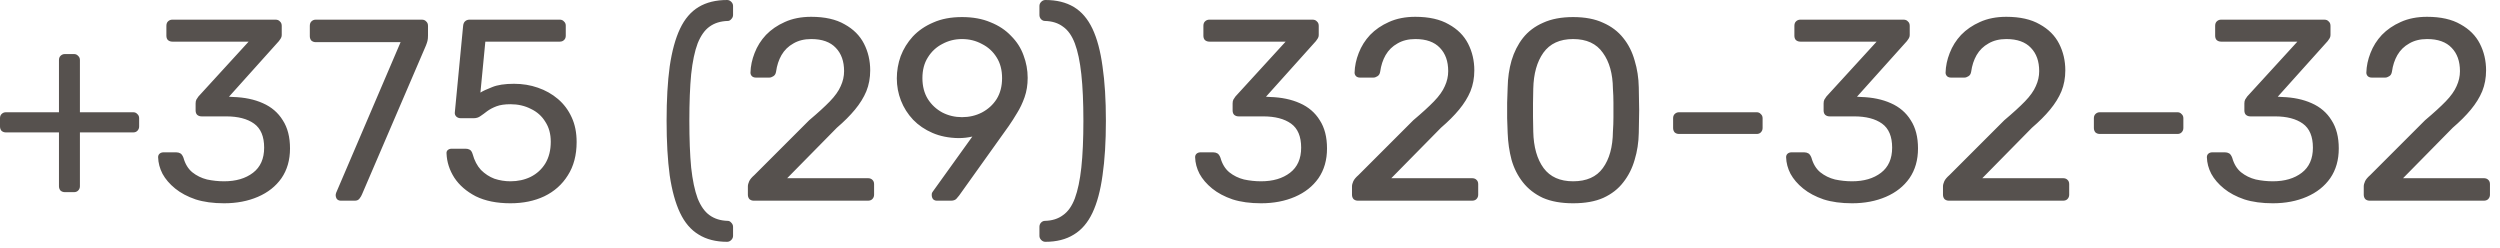 <?xml version="1.0" encoding="UTF-8"?> <svg xmlns="http://www.w3.org/2000/svg" width="232" height="23" viewBox="0 0 232 23" fill="none"><path d="M6.024 17.832C5.864 17.832 5.728 17.784 5.616 17.688C5.52 17.576 5.472 17.44 5.472 17.28V12.288H0.552C0.392 12.288 0.256 12.24 0.144 12.144C0.048 12.032 0 11.896 0 11.736V10.968C0 10.808 0.048 10.68 0.144 10.584C0.256 10.472 0.392 10.416 0.552 10.416H5.472V5.568C5.472 5.408 5.52 5.28 5.616 5.184C5.728 5.072 5.864 5.016 6.024 5.016H6.864C7.024 5.016 7.152 5.072 7.248 5.184C7.36 5.28 7.416 5.408 7.416 5.568V10.416H12.36C12.52 10.416 12.648 10.472 12.744 10.584C12.856 10.68 12.912 10.808 12.912 10.968V11.736C12.912 11.896 12.856 12.032 12.744 12.144C12.648 12.24 12.52 12.288 12.36 12.288H7.416V17.28C7.416 17.44 7.36 17.576 7.248 17.688C7.152 17.784 7.024 17.832 6.864 17.832H6.024ZM20.793 18.864C19.785 18.864 18.905 18.744 18.153 18.504C17.401 18.248 16.769 17.912 16.257 17.496C15.745 17.08 15.353 16.624 15.081 16.128C14.825 15.632 14.689 15.12 14.673 14.592C14.673 14.448 14.721 14.336 14.817 14.256C14.913 14.176 15.033 14.136 15.177 14.136H16.353C16.497 14.136 16.625 14.168 16.737 14.232C16.849 14.296 16.945 14.432 17.025 14.64C17.185 15.216 17.457 15.664 17.841 15.984C18.241 16.304 18.697 16.528 19.209 16.656C19.737 16.768 20.265 16.824 20.793 16.824C21.897 16.824 22.793 16.56 23.481 16.032C24.169 15.504 24.513 14.728 24.513 13.704C24.513 12.664 24.201 11.92 23.577 11.472C22.953 11.024 22.089 10.8 20.985 10.8H18.705C18.545 10.8 18.409 10.752 18.297 10.656C18.201 10.56 18.153 10.424 18.153 10.248V9.6C18.153 9.456 18.177 9.336 18.225 9.24C18.289 9.128 18.353 9.032 18.417 8.952L23.073 3.864H15.993C15.833 3.864 15.697 3.816 15.585 3.72C15.489 3.624 15.441 3.488 15.441 3.312V2.4C15.441 2.224 15.489 2.088 15.585 1.992C15.697 1.88 15.833 1.824 15.993 1.824H25.569C25.745 1.824 25.881 1.88 25.977 1.992C26.089 2.088 26.145 2.224 26.145 2.4V3.264C26.145 3.376 26.113 3.48 26.049 3.576C26.001 3.656 25.945 3.736 25.881 3.816L21.249 8.976L21.633 9C22.689 9.032 23.609 9.224 24.393 9.576C25.193 9.928 25.809 10.456 26.241 11.16C26.689 11.848 26.913 12.72 26.913 13.776C26.913 14.848 26.649 15.768 26.121 16.536C25.593 17.288 24.865 17.864 23.937 18.264C23.009 18.664 21.961 18.864 20.793 18.864ZM31.631 18.624C31.487 18.624 31.367 18.576 31.271 18.48C31.191 18.368 31.151 18.24 31.151 18.096C31.151 18.048 31.167 17.976 31.199 17.88L37.175 3.912H29.303C29.143 3.912 29.007 3.864 28.895 3.768C28.799 3.656 28.751 3.52 28.751 3.36V2.4C28.751 2.224 28.799 2.088 28.895 1.992C29.007 1.88 29.143 1.824 29.303 1.824H39.143C39.319 1.824 39.455 1.88 39.551 1.992C39.663 2.088 39.719 2.224 39.719 2.4V3.288C39.719 3.496 39.703 3.664 39.671 3.792C39.639 3.92 39.591 4.064 39.527 4.224L33.599 18.024C33.551 18.152 33.471 18.288 33.359 18.432C33.263 18.56 33.119 18.624 32.927 18.624H31.631ZM47.367 18.864C46.103 18.864 45.031 18.648 44.151 18.216C43.287 17.768 42.623 17.192 42.159 16.488C41.711 15.784 41.471 15.04 41.439 14.256C41.423 14.112 41.463 14 41.559 13.92C41.655 13.84 41.775 13.8 41.919 13.8H43.215C43.359 13.8 43.487 13.832 43.599 13.896C43.711 13.96 43.799 14.096 43.863 14.304C44.023 14.896 44.279 15.384 44.631 15.768C44.999 16.136 45.415 16.408 45.879 16.584C46.359 16.744 46.855 16.824 47.367 16.824C48.055 16.824 48.679 16.688 49.239 16.416C49.815 16.128 50.271 15.712 50.607 15.168C50.943 14.608 51.111 13.936 51.111 13.152C51.111 12.432 50.943 11.816 50.607 11.304C50.287 10.776 49.839 10.376 49.263 10.104C48.703 9.816 48.071 9.672 47.367 9.672C46.839 9.672 46.407 9.736 46.071 9.864C45.735 9.992 45.447 10.144 45.207 10.32C44.983 10.496 44.775 10.648 44.583 10.776C44.407 10.904 44.207 10.968 43.983 10.968H42.735C42.591 10.968 42.463 10.92 42.351 10.824C42.239 10.712 42.191 10.584 42.207 10.44L42.975 2.424C42.991 2.232 43.047 2.088 43.143 1.992C43.255 1.88 43.399 1.824 43.575 1.824H51.951C52.111 1.824 52.239 1.88 52.335 1.992C52.447 2.088 52.503 2.216 52.503 2.376V3.312C52.503 3.488 52.447 3.624 52.335 3.72C52.239 3.816 52.111 3.864 51.951 3.864H45.039L44.583 8.592C44.807 8.448 45.167 8.28 45.663 8.088C46.159 7.88 46.839 7.776 47.703 7.776C48.487 7.776 49.223 7.896 49.911 8.136C50.615 8.376 51.239 8.728 51.783 9.192C52.327 9.656 52.751 10.224 53.055 10.896C53.359 11.552 53.511 12.312 53.511 13.176C53.511 14.392 53.239 15.424 52.695 16.272C52.167 17.12 51.439 17.768 50.511 18.216C49.599 18.648 48.551 18.864 47.367 18.864ZM67.476 22.44C66.436 22.44 65.556 22.216 64.836 21.768C64.116 21.336 63.54 20.664 63.108 19.752C62.676 18.84 62.356 17.68 62.148 16.272C61.956 14.848 61.86 13.16 61.86 11.208C61.86 9.256 61.956 7.576 62.148 6.168C62.356 4.744 62.676 3.576 63.108 2.664C63.54 1.752 64.116 1.08 64.836 0.648C65.556 0.216 66.436 2.28882e-05 67.476 2.28882e-05C67.62 2.28882e-05 67.748 0.056 67.86 0.168C67.972 0.28 68.028 0.408 68.028 0.552V1.392C68.028 1.536 67.972 1.664 67.86 1.776C67.764 1.888 67.66 1.944 67.548 1.944C66.876 1.96 66.308 2.136 65.844 2.472C65.396 2.792 65.028 3.312 64.74 4.032C64.468 4.752 64.268 5.704 64.14 6.888C64.028 8.056 63.972 9.496 63.972 11.208C63.972 12.92 64.028 14.368 64.14 15.552C64.268 16.72 64.468 17.672 64.74 18.408C65.028 19.128 65.396 19.648 65.844 19.968C66.308 20.304 66.876 20.48 67.548 20.496C67.66 20.496 67.764 20.552 67.86 20.664C67.972 20.776 68.028 20.904 68.028 21.048V21.888C68.028 22.032 67.972 22.16 67.86 22.272C67.748 22.384 67.62 22.44 67.476 22.44ZM69.955 18.624C69.795 18.624 69.659 18.576 69.547 18.48C69.451 18.368 69.403 18.232 69.403 18.072V17.304C69.403 17.16 69.443 17 69.523 16.824C69.603 16.648 69.763 16.456 70.003 16.248L75.091 11.16C75.907 10.472 76.547 9.888 77.011 9.408C77.491 8.912 77.827 8.44 78.019 7.992C78.227 7.544 78.331 7.08 78.331 6.6C78.331 5.688 78.075 4.968 77.563 4.44C77.051 3.896 76.291 3.624 75.283 3.624C74.643 3.624 74.091 3.76 73.627 4.032C73.163 4.288 72.795 4.648 72.523 5.112C72.267 5.56 72.099 6.072 72.019 6.648C71.987 6.856 71.899 7 71.755 7.08C71.627 7.16 71.507 7.2 71.395 7.2H70.147C70.003 7.2 69.883 7.16 69.787 7.08C69.691 6.984 69.643 6.872 69.643 6.744C69.659 6.136 69.787 5.528 70.027 4.92C70.267 4.296 70.619 3.736 71.083 3.24C71.563 2.744 72.147 2.344 72.835 2.04C73.539 1.72 74.355 1.56 75.283 1.56C76.547 1.56 77.579 1.792 78.379 2.256C79.195 2.704 79.795 3.304 80.179 4.056C80.563 4.808 80.755 5.632 80.755 6.528C80.755 7.232 80.635 7.88 80.395 8.472C80.155 9.048 79.803 9.616 79.339 10.176C78.891 10.72 78.331 11.28 77.659 11.856L73.051 16.536H80.539C80.715 16.536 80.851 16.584 80.947 16.68C81.059 16.776 81.115 16.912 81.115 17.088V18.072C81.115 18.232 81.059 18.368 80.947 18.48C80.851 18.576 80.715 18.624 80.539 18.624H69.955ZM86.945 18.624C86.8 18.624 86.68 18.576 86.585 18.48C86.504 18.368 86.465 18.24 86.465 18.096C86.465 18.016 86.472 17.952 86.489 17.904C86.52 17.856 86.544 17.816 86.561 17.784L90.233 12.672C89.832 12.768 89.4 12.816 88.936 12.816C88.04 12.8 87.24 12.64 86.537 12.336C85.832 12.032 85.233 11.624 84.737 11.112C84.24 10.584 83.865 9.992 83.609 9.336C83.353 8.68 83.225 7.992 83.225 7.272C83.225 6.568 83.344 5.88 83.585 5.208C83.841 4.536 84.216 3.928 84.713 3.384C85.225 2.84 85.856 2.408 86.609 2.088C87.361 1.752 88.249 1.584 89.272 1.584C90.281 1.584 91.16 1.744 91.912 2.064C92.68 2.368 93.32 2.792 93.832 3.336C94.361 3.864 94.745 4.464 94.984 5.136C95.24 5.808 95.368 6.504 95.368 7.224C95.368 7.88 95.272 8.48 95.081 9.024C94.888 9.568 94.656 10.056 94.385 10.488C94.129 10.92 93.873 11.32 93.617 11.688L89.008 18.144C88.945 18.224 88.856 18.328 88.745 18.456C88.632 18.568 88.465 18.624 88.24 18.624H86.945ZM89.272 10.872C89.945 10.872 90.561 10.728 91.121 10.44C91.697 10.136 92.153 9.72 92.489 9.192C92.825 8.648 92.993 8 92.993 7.248C92.993 6.496 92.825 5.856 92.489 5.328C92.153 4.784 91.697 4.368 91.121 4.08C90.561 3.776 89.945 3.624 89.272 3.624C88.617 3.624 88.008 3.776 87.448 4.08C86.888 4.368 86.441 4.784 86.105 5.328C85.769 5.856 85.6 6.496 85.6 7.248C85.6 8 85.769 8.648 86.105 9.192C86.441 9.72 86.888 10.136 87.448 10.44C88.008 10.728 88.617 10.872 89.272 10.872ZM97.011 22.44C96.867 22.44 96.739 22.384 96.627 22.272C96.515 22.16 96.459 22.032 96.459 21.888V21.048C96.459 20.904 96.507 20.776 96.603 20.664C96.715 20.552 96.835 20.496 96.963 20.496C97.635 20.48 98.195 20.304 98.643 19.968C99.107 19.648 99.475 19.128 99.747 18.408C100.019 17.672 100.219 16.72 100.347 15.552C100.475 14.368 100.539 12.92 100.539 11.208C100.539 9.496 100.475 8.056 100.347 6.888C100.219 5.704 100.019 4.752 99.747 4.032C99.475 3.312 99.107 2.792 98.643 2.472C98.195 2.136 97.635 1.96 96.963 1.944C96.835 1.944 96.715 1.888 96.603 1.776C96.507 1.664 96.459 1.536 96.459 1.392V0.552C96.459 0.408 96.515 0.28 96.627 0.168C96.739 0.056 96.867 2.28882e-05 97.011 2.28882e-05C98.051 2.28882e-05 98.931 0.216 99.651 0.648C100.371 1.08 100.947 1.752 101.379 2.664C101.811 3.576 102.123 4.744 102.315 6.168C102.523 7.576 102.627 9.256 102.627 11.208C102.627 13.16 102.523 14.848 102.315 16.272C102.123 17.68 101.811 18.84 101.379 19.752C100.947 20.664 100.371 21.336 99.651 21.768C98.931 22.216 98.051 22.44 97.011 22.44ZM117.027 18.864C116.019 18.864 115.139 18.744 114.387 18.504C113.635 18.248 113.003 17.912 112.491 17.496C111.979 17.08 111.587 16.624 111.315 16.128C111.059 15.632 110.923 15.12 110.907 14.592C110.907 14.448 110.955 14.336 111.051 14.256C111.147 14.176 111.267 14.136 111.411 14.136H112.587C112.731 14.136 112.859 14.168 112.971 14.232C113.083 14.296 113.179 14.432 113.259 14.64C113.419 15.216 113.691 15.664 114.075 15.984C114.475 16.304 114.931 16.528 115.443 16.656C115.971 16.768 116.499 16.824 117.027 16.824C118.131 16.824 119.027 16.56 119.715 16.032C120.403 15.504 120.747 14.728 120.747 13.704C120.747 12.664 120.435 11.92 119.811 11.472C119.187 11.024 118.323 10.8 117.219 10.8H114.939C114.779 10.8 114.643 10.752 114.531 10.656C114.435 10.56 114.387 10.424 114.387 10.248V9.6C114.387 9.456 114.411 9.336 114.459 9.24C114.523 9.128 114.587 9.032 114.651 8.952L119.307 3.864H112.227C112.067 3.864 111.931 3.816 111.819 3.72C111.723 3.624 111.675 3.488 111.675 3.312V2.4C111.675 2.224 111.723 2.088 111.819 1.992C111.931 1.88 112.067 1.824 112.227 1.824H121.803C121.979 1.824 122.115 1.88 122.211 1.992C122.323 2.088 122.379 2.224 122.379 2.4V3.264C122.379 3.376 122.347 3.48 122.283 3.576C122.235 3.656 122.179 3.736 122.115 3.816L117.483 8.976L117.867 9C118.923 9.032 119.843 9.224 120.627 9.576C121.427 9.928 122.043 10.456 122.475 11.16C122.923 11.848 123.147 12.72 123.147 13.776C123.147 14.848 122.883 15.768 122.355 16.536C121.827 17.288 121.099 17.864 120.171 18.264C119.243 18.664 118.195 18.864 117.027 18.864ZM126.017 18.624C125.857 18.624 125.721 18.576 125.609 18.48C125.513 18.368 125.465 18.232 125.465 18.072V17.304C125.465 17.16 125.505 17 125.585 16.824C125.665 16.648 125.825 16.456 126.065 16.248L131.153 11.16C131.969 10.472 132.609 9.888 133.073 9.408C133.553 8.912 133.889 8.44 134.081 7.992C134.289 7.544 134.393 7.08 134.393 6.6C134.393 5.688 134.137 4.968 133.625 4.44C133.113 3.896 132.353 3.624 131.345 3.624C130.705 3.624 130.153 3.76 129.689 4.032C129.225 4.288 128.857 4.648 128.585 5.112C128.329 5.56 128.161 6.072 128.081 6.648C128.049 6.856 127.961 7 127.817 7.08C127.689 7.16 127.569 7.2 127.457 7.2H126.209C126.065 7.2 125.945 7.16 125.849 7.08C125.753 6.984 125.705 6.872 125.705 6.744C125.721 6.136 125.849 5.528 126.089 4.92C126.329 4.296 126.681 3.736 127.145 3.24C127.625 2.744 128.209 2.344 128.897 2.04C129.601 1.72 130.417 1.56 131.345 1.56C132.609 1.56 133.641 1.792 134.441 2.256C135.257 2.704 135.857 3.304 136.241 4.056C136.625 4.808 136.817 5.632 136.817 6.528C136.817 7.232 136.697 7.88 136.457 8.472C136.217 9.048 135.865 9.616 135.401 10.176C134.953 10.72 134.393 11.28 133.721 11.856L129.113 16.536H136.601C136.777 16.536 136.913 16.584 137.009 16.68C137.121 16.776 137.177 16.912 137.177 17.088V18.072C137.177 18.232 137.121 18.368 137.009 18.48C136.913 18.576 136.777 18.624 136.601 18.624H126.017ZM145.983 18.864C144.879 18.864 143.943 18.696 143.175 18.36C142.423 18.008 141.807 17.528 141.327 16.92C140.847 16.312 140.495 15.616 140.271 14.832C140.063 14.048 139.943 13.216 139.911 12.336C139.895 11.904 139.879 11.448 139.863 10.968C139.863 10.488 139.863 10.008 139.863 9.528C139.879 9.032 139.895 8.56 139.911 8.112C139.927 7.232 140.047 6.4 140.271 5.616C140.511 4.816 140.863 4.12 141.327 3.528C141.807 2.92 142.431 2.448 143.199 2.112C143.967 1.76 144.895 1.584 145.983 1.584C147.087 1.584 148.015 1.76 148.767 2.112C149.535 2.448 150.159 2.92 150.639 3.528C151.119 4.12 151.471 4.816 151.695 5.616C151.935 6.4 152.063 7.232 152.079 8.112C152.095 8.56 152.103 9.032 152.103 9.528C152.119 10.008 152.119 10.488 152.103 10.968C152.103 11.448 152.095 11.904 152.079 12.336C152.063 13.216 151.935 14.048 151.695 14.832C151.471 15.616 151.119 16.312 150.639 16.92C150.175 17.528 149.559 18.008 148.791 18.36C148.039 18.696 147.103 18.864 145.983 18.864ZM145.983 16.824C147.231 16.824 148.151 16.416 148.743 15.6C149.351 14.768 149.663 13.64 149.679 12.216C149.711 11.752 149.727 11.304 149.727 10.872C149.727 10.424 149.727 9.984 149.727 9.552C149.727 9.104 149.711 8.664 149.679 8.232C149.663 6.84 149.351 5.728 148.743 4.896C148.151 4.048 147.231 3.624 145.983 3.624C144.751 3.624 143.831 4.048 143.223 4.896C142.631 5.728 142.319 6.84 142.287 8.232C142.287 8.664 142.279 9.104 142.263 9.552C142.263 9.984 142.263 10.424 142.263 10.872C142.279 11.304 142.287 11.752 142.287 12.216C142.319 13.64 142.639 14.768 143.247 15.6C143.855 16.416 144.767 16.824 145.983 16.824ZM155.817 12.432C155.657 12.432 155.521 12.384 155.409 12.288C155.313 12.176 155.265 12.04 155.265 11.88V10.968C155.265 10.808 155.313 10.68 155.409 10.584C155.521 10.472 155.657 10.416 155.817 10.416H163.017C163.177 10.416 163.305 10.472 163.401 10.584C163.513 10.68 163.569 10.808 163.569 10.968V11.88C163.569 12.04 163.513 12.176 163.401 12.288C163.305 12.384 163.177 12.432 163.017 12.432H155.817ZM171.871 18.864C170.863 18.864 169.983 18.744 169.231 18.504C168.479 18.248 167.847 17.912 167.335 17.496C166.823 17.08 166.431 16.624 166.159 16.128C165.903 15.632 165.767 15.12 165.751 14.592C165.751 14.448 165.799 14.336 165.895 14.256C165.991 14.176 166.111 14.136 166.255 14.136H167.431C167.575 14.136 167.703 14.168 167.815 14.232C167.927 14.296 168.023 14.432 168.103 14.64C168.263 15.216 168.535 15.664 168.919 15.984C169.319 16.304 169.775 16.528 170.287 16.656C170.815 16.768 171.343 16.824 171.871 16.824C172.975 16.824 173.871 16.56 174.559 16.032C175.247 15.504 175.591 14.728 175.591 13.704C175.591 12.664 175.279 11.92 174.655 11.472C174.031 11.024 173.167 10.8 172.063 10.8H169.783C169.623 10.8 169.487 10.752 169.375 10.656C169.279 10.56 169.231 10.424 169.231 10.248V9.6C169.231 9.456 169.255 9.336 169.303 9.24C169.367 9.128 169.431 9.032 169.495 8.952L174.151 3.864H167.071C166.911 3.864 166.775 3.816 166.663 3.72C166.567 3.624 166.519 3.488 166.519 3.312V2.4C166.519 2.224 166.567 2.088 166.663 1.992C166.775 1.88 166.911 1.824 167.071 1.824H176.647C176.823 1.824 176.959 1.88 177.055 1.992C177.167 2.088 177.223 2.224 177.223 2.4V3.264C177.223 3.376 177.191 3.48 177.127 3.576C177.079 3.656 177.023 3.736 176.959 3.816L172.327 8.976L172.711 9C173.767 9.032 174.687 9.224 175.471 9.576C176.271 9.928 176.887 10.456 177.319 11.16C177.767 11.848 177.991 12.72 177.991 13.776C177.991 14.848 177.727 15.768 177.199 16.536C176.671 17.288 175.943 17.864 175.015 18.264C174.087 18.664 173.039 18.864 171.871 18.864ZM180.861 18.624C180.701 18.624 180.565 18.576 180.453 18.48C180.357 18.368 180.309 18.232 180.309 18.072V17.304C180.309 17.16 180.349 17 180.429 16.824C180.509 16.648 180.669 16.456 180.909 16.248L185.997 11.16C186.813 10.472 187.453 9.888 187.917 9.408C188.397 8.912 188.733 8.44 188.925 7.992C189.133 7.544 189.237 7.08 189.237 6.6C189.237 5.688 188.981 4.968 188.469 4.44C187.957 3.896 187.197 3.624 186.189 3.624C185.549 3.624 184.997 3.76 184.533 4.032C184.069 4.288 183.701 4.648 183.429 5.112C183.173 5.56 183.005 6.072 182.925 6.648C182.893 6.856 182.805 7 182.661 7.08C182.533 7.16 182.413 7.2 182.301 7.2H181.053C180.909 7.2 180.789 7.16 180.693 7.08C180.597 6.984 180.549 6.872 180.549 6.744C180.565 6.136 180.693 5.528 180.933 4.92C181.173 4.296 181.525 3.736 181.989 3.24C182.469 2.744 183.053 2.344 183.741 2.04C184.445 1.72 185.261 1.56 186.189 1.56C187.453 1.56 188.485 1.792 189.285 2.256C190.101 2.704 190.701 3.304 191.085 4.056C191.469 4.808 191.661 5.632 191.661 6.528C191.661 7.232 191.541 7.88 191.301 8.472C191.061 9.048 190.709 9.616 190.245 10.176C189.797 10.72 189.237 11.28 188.565 11.856L183.957 16.536H191.445C191.621 16.536 191.757 16.584 191.853 16.68C191.965 16.776 192.021 16.912 192.021 17.088V18.072C192.021 18.232 191.965 18.368 191.853 18.48C191.757 18.576 191.621 18.624 191.445 18.624H180.861ZM194.864 12.432C194.704 12.432 194.568 12.384 194.456 12.288C194.36 12.176 194.312 12.04 194.312 11.88V10.968C194.312 10.808 194.36 10.68 194.456 10.584C194.568 10.472 194.704 10.416 194.864 10.416H202.064C202.224 10.416 202.352 10.472 202.448 10.584C202.56 10.68 202.616 10.808 202.616 10.968V11.88C202.616 12.04 202.56 12.176 202.448 12.288C202.352 12.384 202.224 12.432 202.064 12.432H194.864ZM210.918 18.864C209.91 18.864 209.03 18.744 208.278 18.504C207.526 18.248 206.894 17.912 206.382 17.496C205.87 17.08 205.478 16.624 205.206 16.128C204.95 15.632 204.814 15.12 204.798 14.592C204.798 14.448 204.846 14.336 204.942 14.256C205.038 14.176 205.158 14.136 205.302 14.136H206.478C206.622 14.136 206.75 14.168 206.862 14.232C206.974 14.296 207.07 14.432 207.15 14.64C207.31 15.216 207.582 15.664 207.966 15.984C208.366 16.304 208.822 16.528 209.334 16.656C209.862 16.768 210.39 16.824 210.918 16.824C212.022 16.824 212.918 16.56 213.606 16.032C214.294 15.504 214.638 14.728 214.638 13.704C214.638 12.664 214.326 11.92 213.702 11.472C213.078 11.024 212.214 10.8 211.11 10.8H208.83C208.67 10.8 208.534 10.752 208.422 10.656C208.326 10.56 208.278 10.424 208.278 10.248V9.6C208.278 9.456 208.302 9.336 208.35 9.24C208.414 9.128 208.478 9.032 208.542 8.952L213.198 3.864H206.118C205.958 3.864 205.822 3.816 205.71 3.72C205.614 3.624 205.566 3.488 205.566 3.312V2.4C205.566 2.224 205.614 2.088 205.71 1.992C205.822 1.88 205.958 1.824 206.118 1.824H215.694C215.87 1.824 216.006 1.88 216.102 1.992C216.214 2.088 216.27 2.224 216.27 2.4V3.264C216.27 3.376 216.238 3.48 216.174 3.576C216.126 3.656 216.07 3.736 216.006 3.816L211.374 8.976L211.758 9C212.814 9.032 213.734 9.224 214.518 9.576C215.318 9.928 215.934 10.456 216.366 11.16C216.814 11.848 217.038 12.72 217.038 13.776C217.038 14.848 216.774 15.768 216.246 16.536C215.718 17.288 214.99 17.864 214.062 18.264C213.134 18.664 212.086 18.864 210.918 18.864ZM219.908 18.624C219.748 18.624 219.612 18.576 219.5 18.48C219.404 18.368 219.356 18.232 219.356 18.072V17.304C219.356 17.16 219.396 17 219.476 16.824C219.556 16.648 219.716 16.456 219.956 16.248L225.044 11.16C225.86 10.472 226.5 9.888 226.964 9.408C227.444 8.912 227.78 8.44 227.972 7.992C228.18 7.544 228.284 7.08 228.284 6.6C228.284 5.688 228.028 4.968 227.516 4.44C227.004 3.896 226.244 3.624 225.236 3.624C224.596 3.624 224.044 3.76 223.58 4.032C223.116 4.288 222.748 4.648 222.476 5.112C222.22 5.56 222.052 6.072 221.972 6.648C221.94 6.856 221.852 7 221.708 7.08C221.58 7.16 221.46 7.2 221.348 7.2H220.1C219.956 7.2 219.836 7.16 219.74 7.08C219.644 6.984 219.596 6.872 219.596 6.744C219.612 6.136 219.74 5.528 219.98 4.92C220.22 4.296 220.572 3.736 221.036 3.24C221.516 2.744 222.1 2.344 222.788 2.04C223.492 1.72 224.308 1.56 225.236 1.56C226.5 1.56 227.532 1.792 228.332 2.256C229.148 2.704 229.748 3.304 230.132 4.056C230.516 4.808 230.708 5.632 230.708 6.528C230.708 7.232 230.588 7.88 230.348 8.472C230.108 9.048 229.756 9.616 229.292 10.176C228.844 10.72 228.284 11.28 227.612 11.856L223.004 16.536H230.492C230.668 16.536 230.804 16.584 230.9 16.68C231.012 16.776 231.068 16.912 231.068 17.088V18.072C231.068 18.232 231.012 18.368 230.9 18.48C230.804 18.576 230.668 18.624 230.492 18.624H219.908Z" fill="#56514E"></path></svg> 